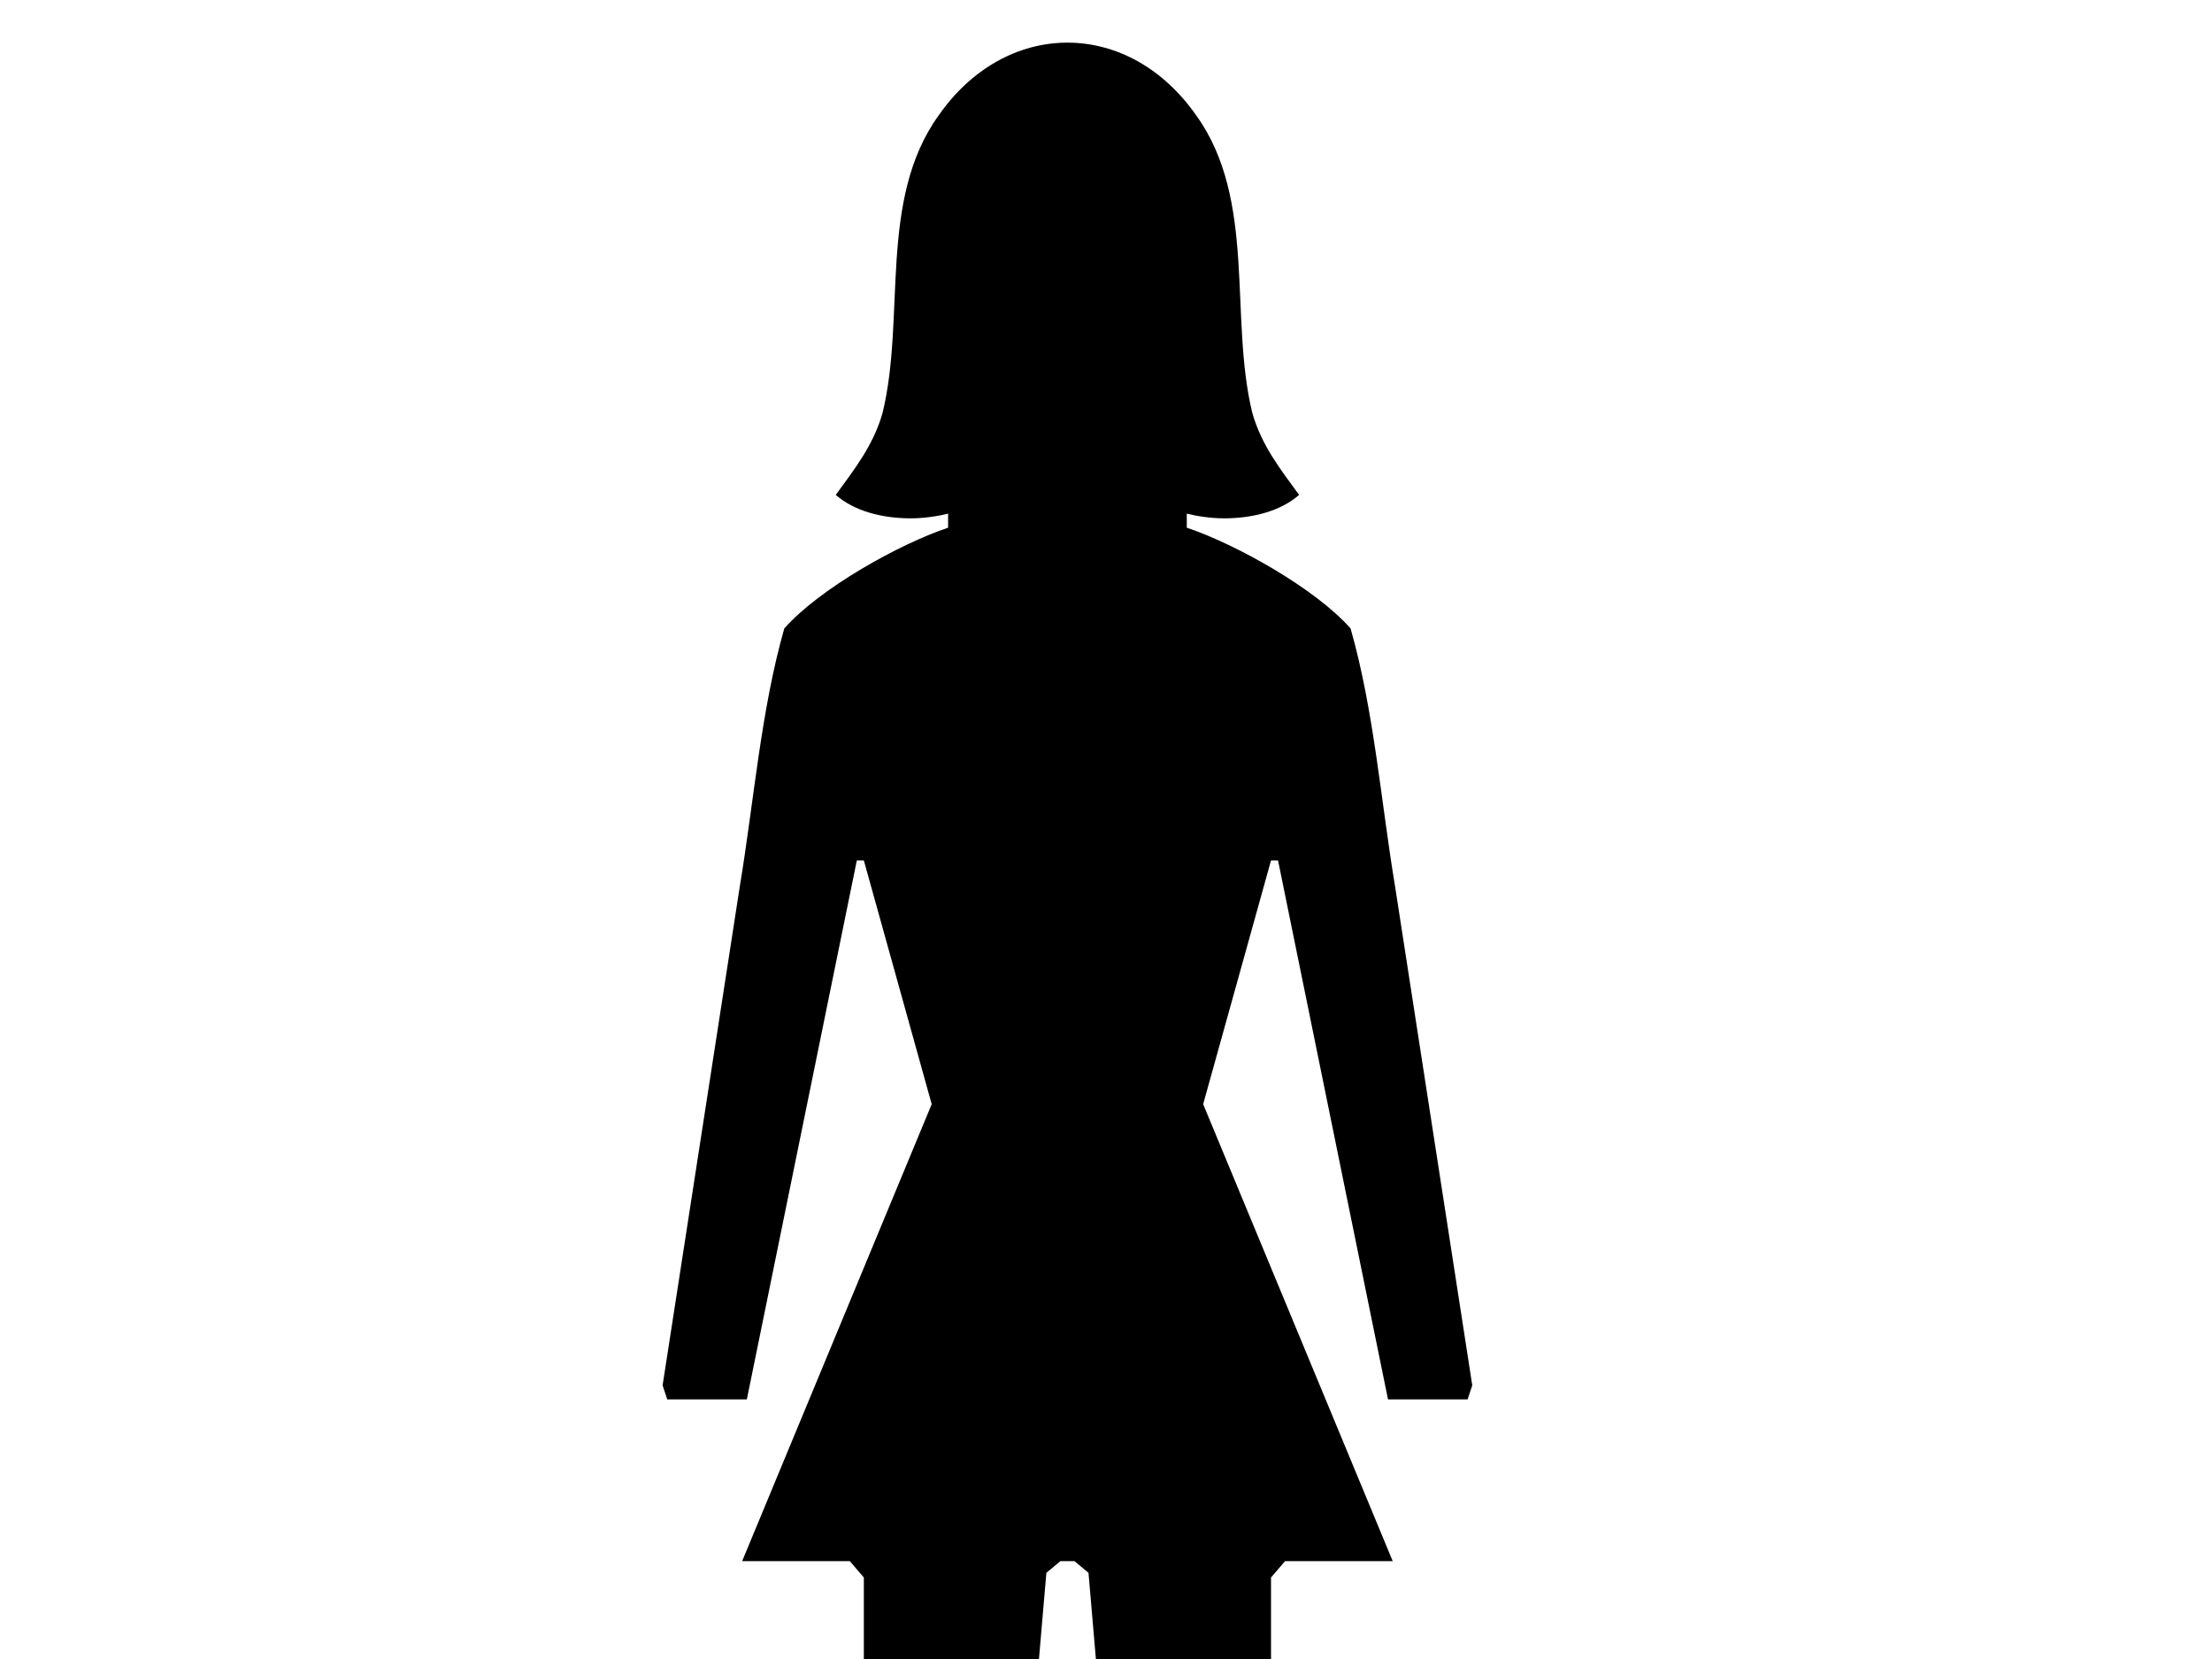 <?xml version="1.0"?><svg width="640" height="480" xmlns="http://www.w3.org/2000/svg">
 <title>woman icon</title>
 <g>
  <title>Layer 1</title>
  <path fill="black" d="m740.373,444.204l-32.954,213c-5.992,36 -8.987,75 -18.973,110c-14.979,17 -48.931,36 -69.902,43l0,6c3.994,-1 9.986,-2 15.978,-2c11.983,0 23.966,3 31.955,10c-7.989,11 -15.978,21 -19.972,35c-9.986,41 1.997,91 -23.966,127c-13.98,20 -33.952,31 -54.923,31c-20.971,0 -40.943,-11 -54.923,-31c-25.964,-36 -13.98,-86 -23.966,-127c-3.994,-14 -11.983,-24 -19.972,-35c7.989,-7 19.972,-10 31.955,-10c5.992,0 11.983,1 15.978,2l0,-6c-20.971,-7 -54.923,-26 -69.902,-43c-9.986,-35 -12.982,-74 -18.973,-110l-32.954,-213l1.997,-6l33.952,0l46.934,230l2.996,0l28.959,-104l-80.887,-195l45.936,0l5.992,-7l0,-367l3.994,-7l39.944,0l1.997,4l31.955,372l5.992,5l5.992,0l5.992,-5l31.955,-372l1.997,-4l39.944,0l3.994,7l0,367l5.992,7l45.936,0l-80.887,195l28.959,104l2.996,0l46.934,-230l33.952,0l1.997,6z" transform="matrix(0.678,0,0,-0.678,-76,702) "/>
 </g>
</svg>